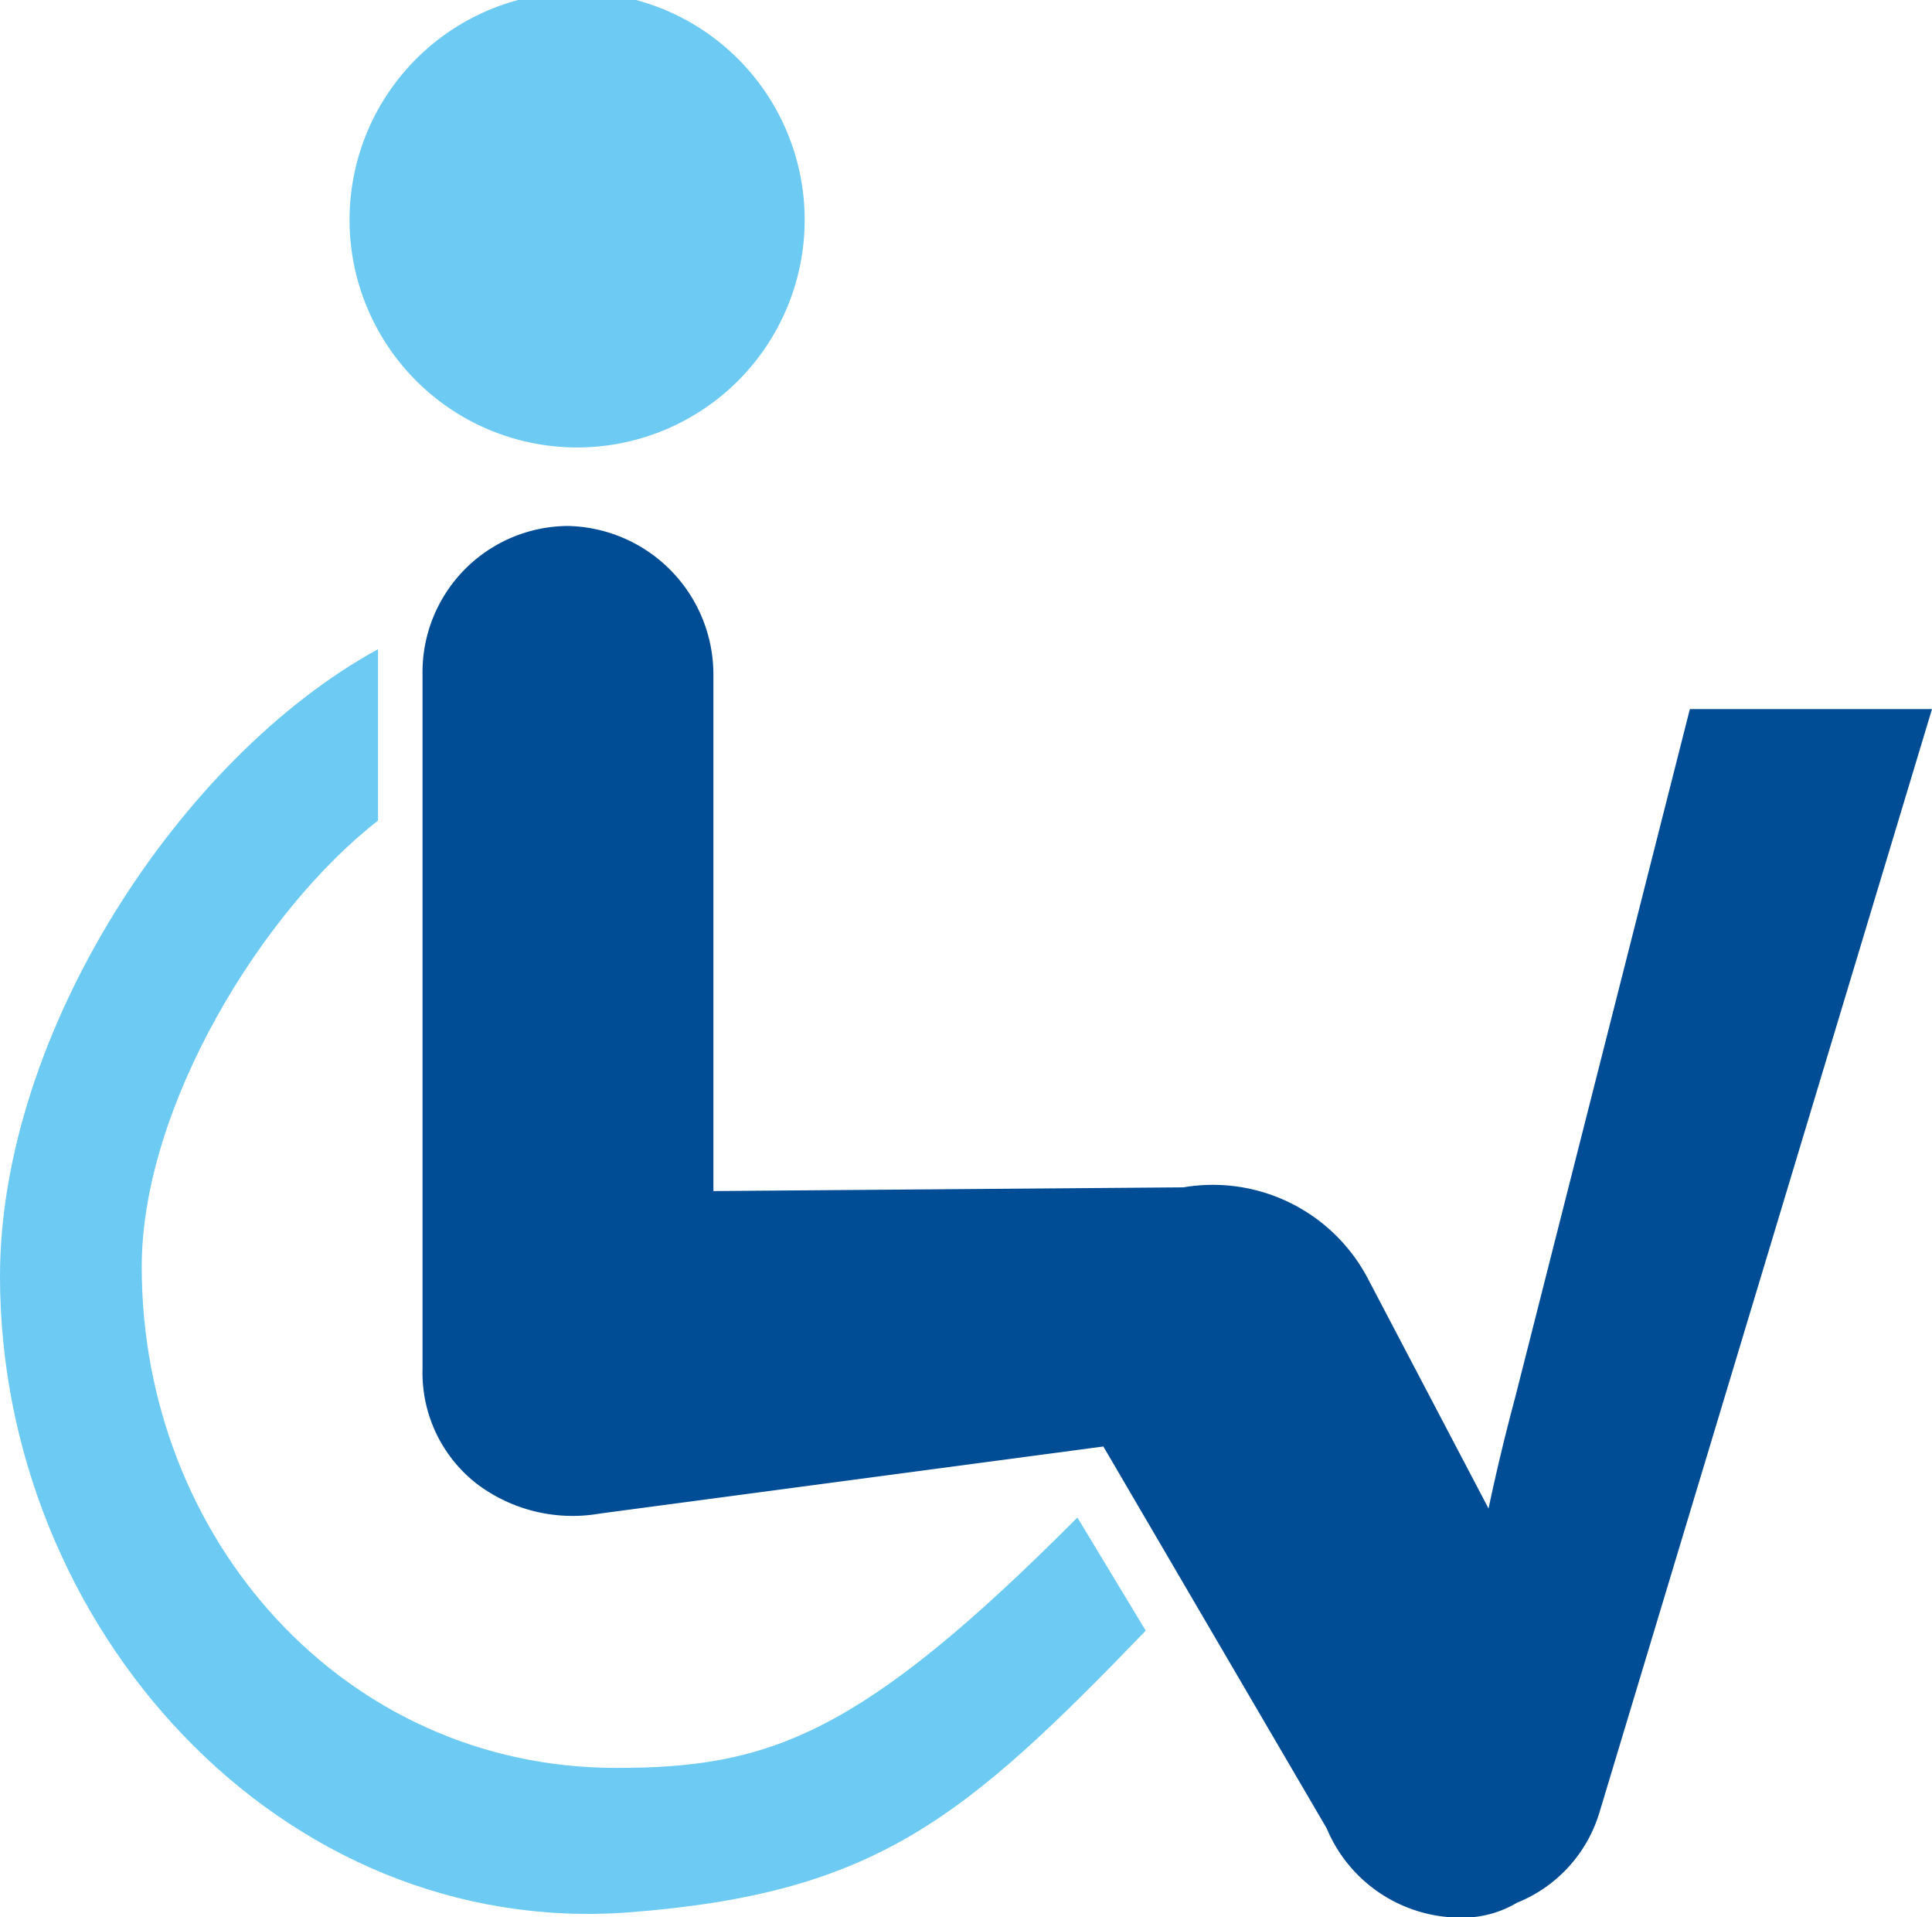 <svg xmlns="http://www.w3.org/2000/svg" viewBox="0 0 72.93 72.35"><defs><style>.cls-1{fill:#6dcaf3;}.cls-2{fill:#004d95;}</style></defs><g id="Ebene_2" data-name="Ebene 2"><g id="Ebene_1-2" data-name="Ebene 1"><path class="cls-1" d="M30.37,8.59a8.59,8.59,0,1,0-17.17,0,8.59,8.59,0,0,0,17.17,0"/><path class="cls-2" d="M72.93,26.76H63.79l-6.6,26c-.38,1.42-.71,2.8-1,4.17l-4.52-8.61a6.61,6.61,0,0,0-7-3.51l-17.74.14V25.48a5.61,5.61,0,0,0-5.49-5.63,5.52,5.52,0,0,0-5.49,5.63V51.66A5.31,5.31,0,0,0,18,56a6,6,0,0,0,4.65,1.12l19-2.53L50.08,69a5.48,5.48,0,0,0,5.07,3.37,4,4,0,0,0,2.11-.56,5.32,5.32,0,0,0,3.12-3.42h0Z"/><path class="cls-1" d="M40.67,57.27c-8.2,8.24-11.64,9.45-17.41,9.45C13,66.72,5.35,58.09,5.35,47.81c0-6.05,4.56-13.46,8.92-16.84V24.5C6.81,28.58,0,39,0,48.17c0,13.23,10.57,25,23.76,24,9.28-.72,12.6-3.49,19.49-10.63Z"/></g></g></svg>